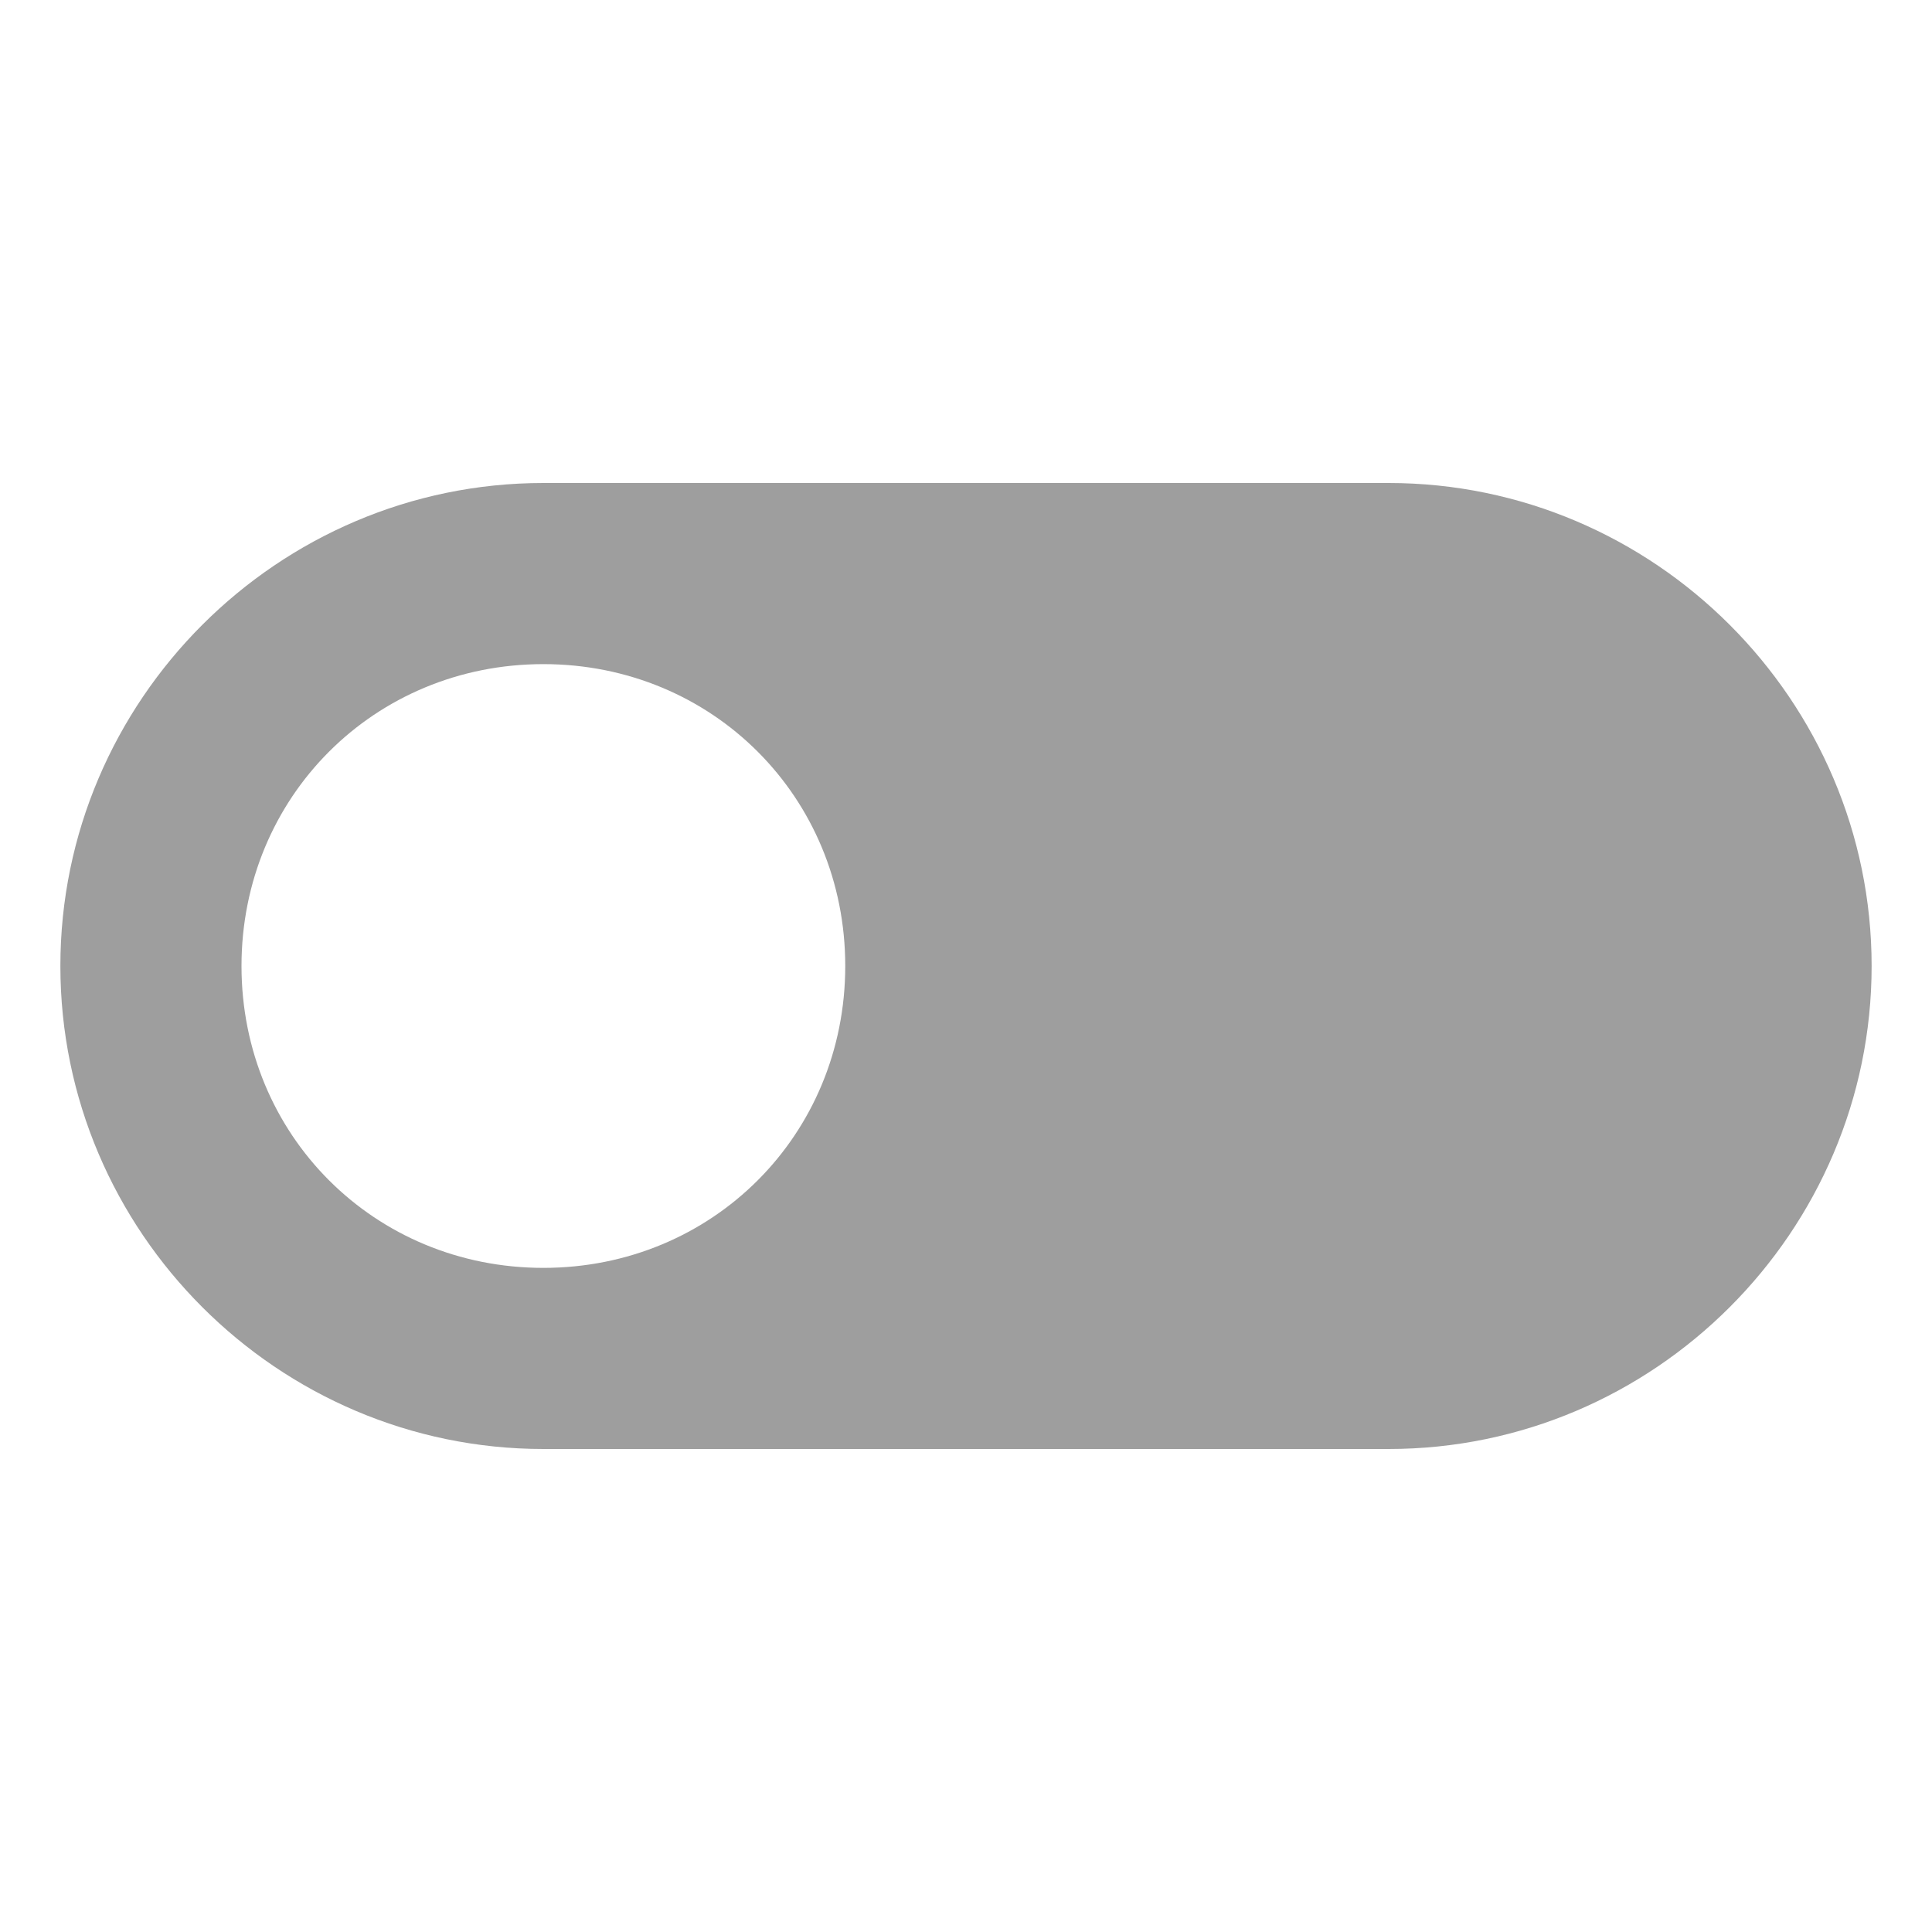 <?xml version="1.0" encoding="UTF-8"?> <svg xmlns="http://www.w3.org/2000/svg" xmlns:xlink="http://www.w3.org/1999/xlink" id="Icons" x="0px" y="0px" viewBox="0 0 32 32" style="enable-background:new 0 0 32 32;" xml:space="preserve"> <path d="M23,8H9c-4.4,0-8,3.6-8,8s3.6,8,8,8h14c4.4,0,8-3.6,8-8S27.4,8,23,8z M9,21c-2.8,0-5-2.2-5-5s2.2-5,5-5s5,2.2,5,5 S11.8,21,9,21z" id="id_106" style="fill: rgb(158, 158, 158);"></path> </svg> 
